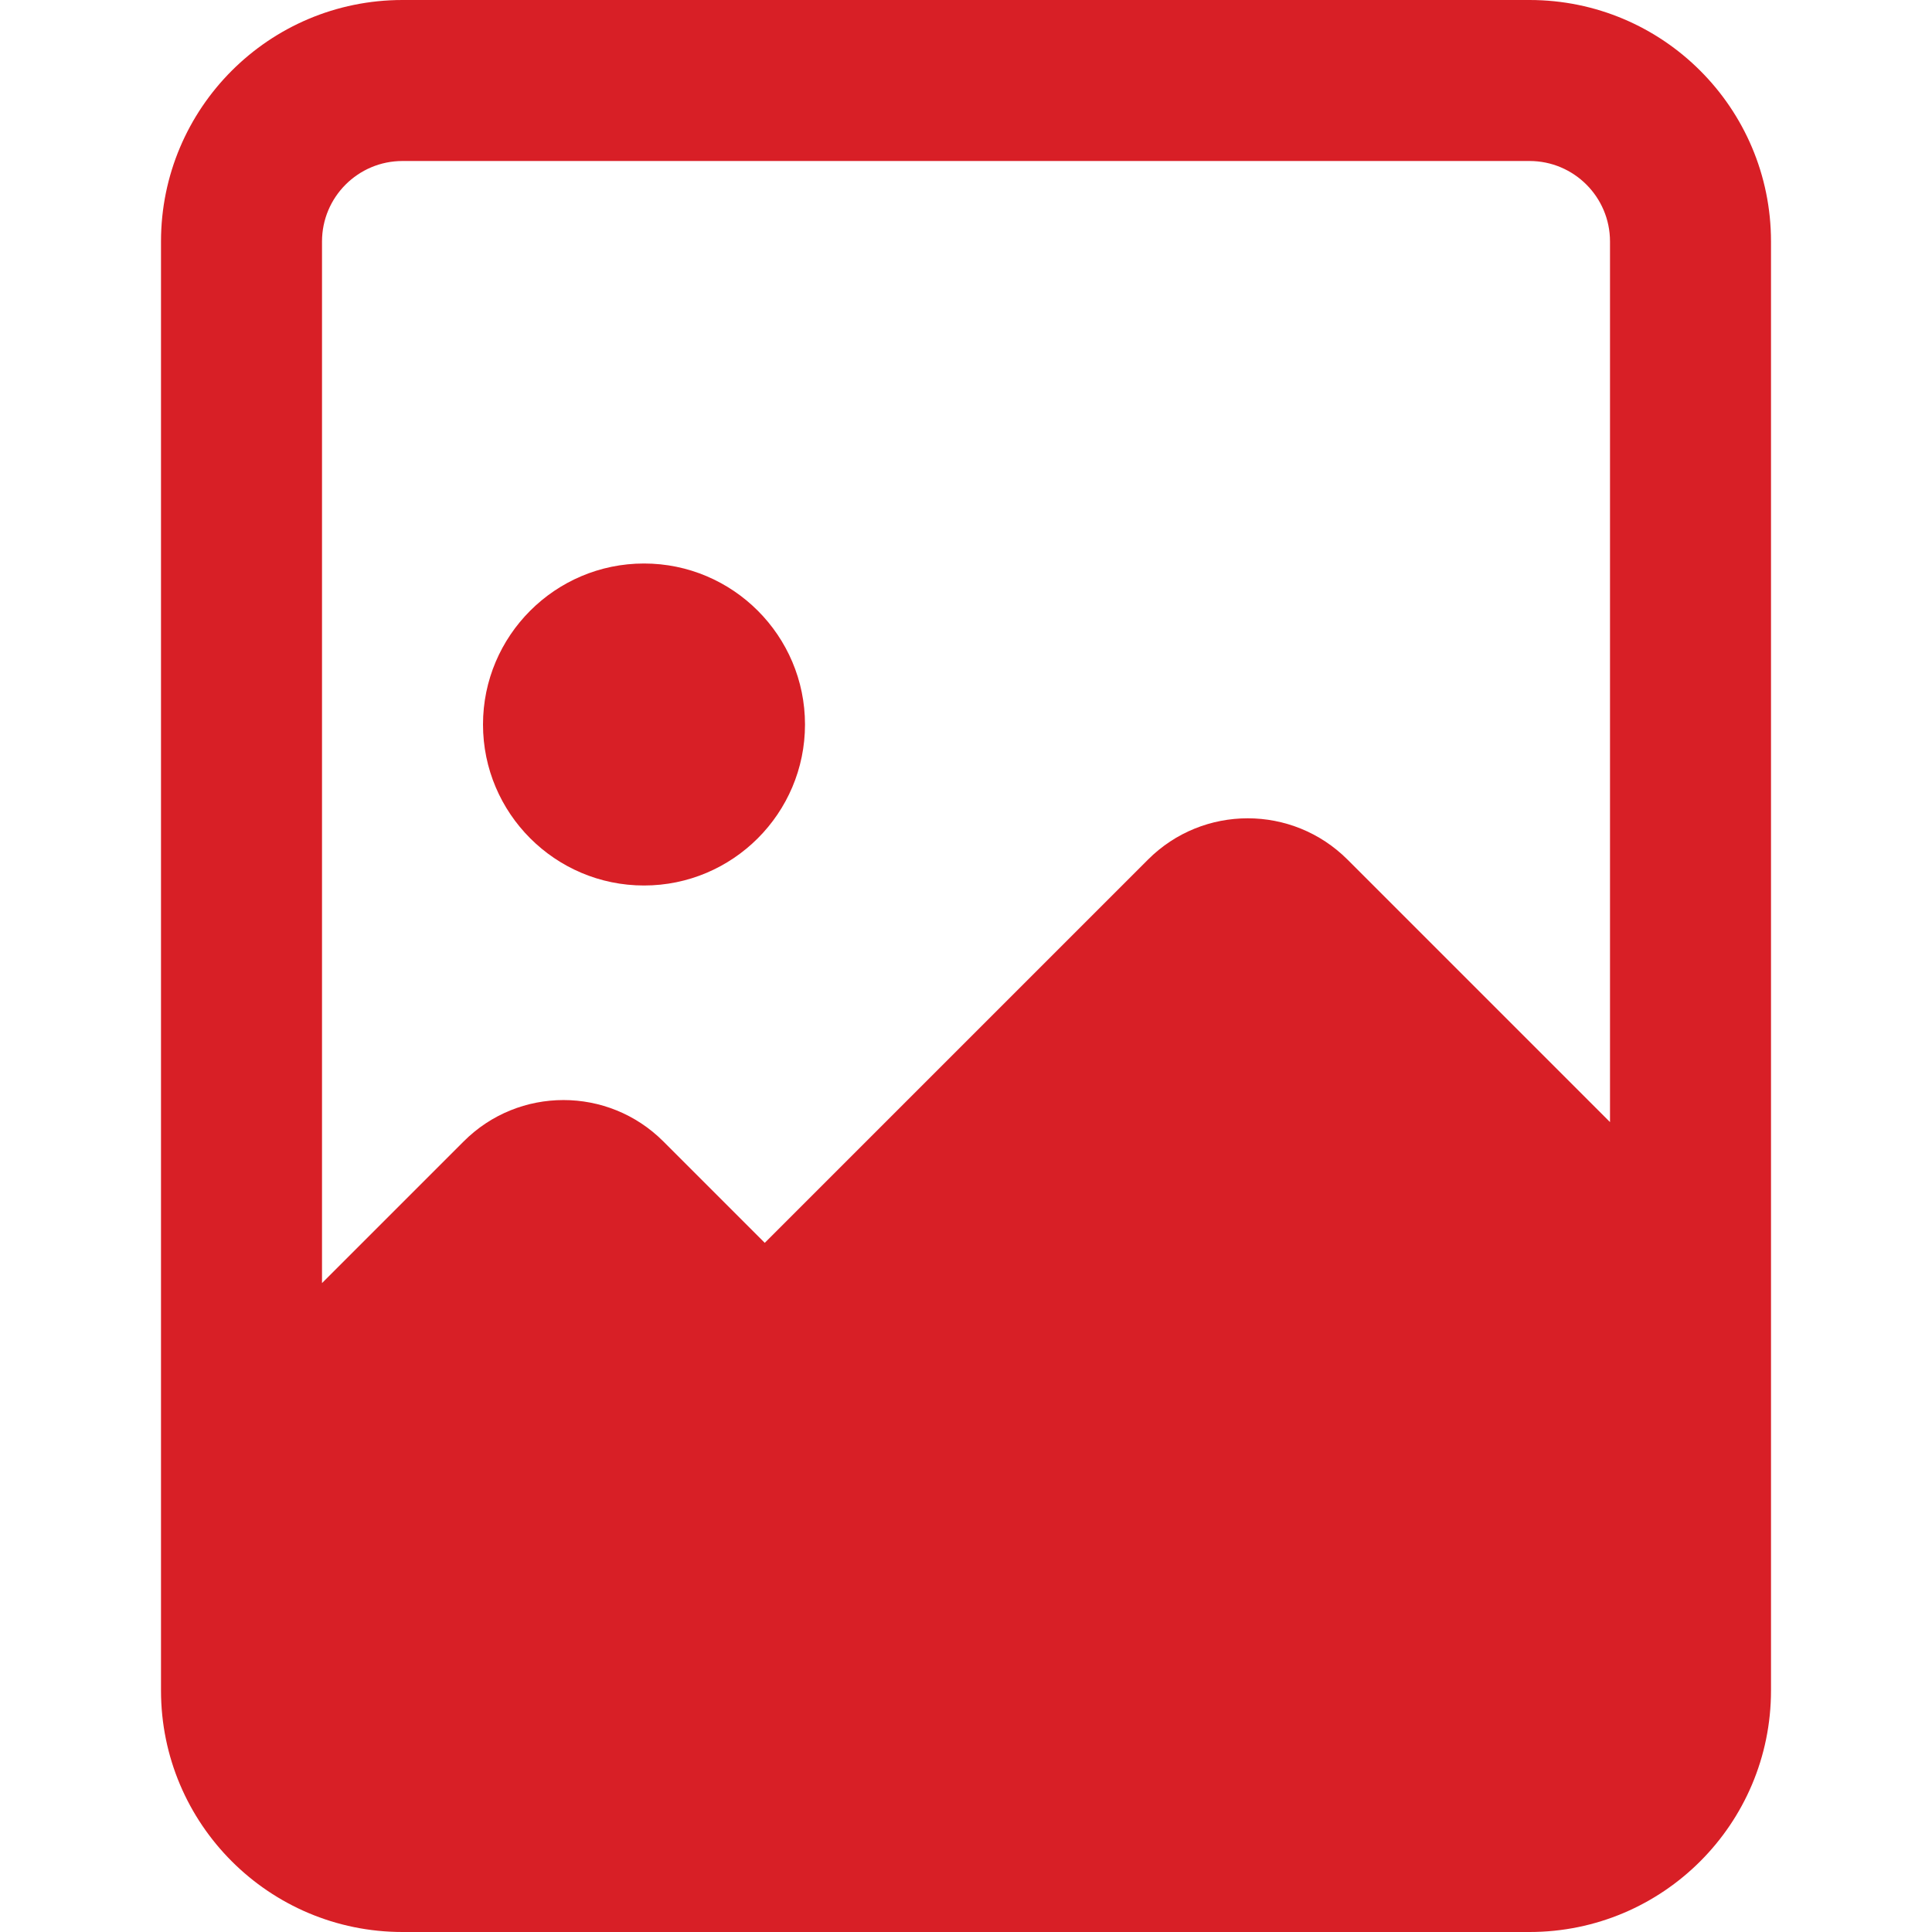 <svg fill="#d81f26" id="bold" enable-background="new 0 0 24 24" height="512" viewBox="0 0 24 24" width="512" xmlns="http://www.w3.org/2000/svg"><g><path d="m8 11c1.103 0 2-.897 2-2s-.897-2-2-2-2 .897-2 2 .897 2 2 2z"/></g><path d="m22 3c0-1.657-1.343-3-3-3h-14c-1.657 0-3 1.343-3 3v18c0 1.657 1.343 3 3 3h14c1.657 0 3-1.343 3-3zm-17-1h14c.552 0 1 .448 1 1v10.939l-3.26-3.26c-.685-.685-1.796-.685-2.48 0l-4.76 4.76-1.26-1.26c-.685-.685-1.796-.685-2.48 0l-1.76 1.76v-12.939c0-.552.448-1 1-1z"/></svg>